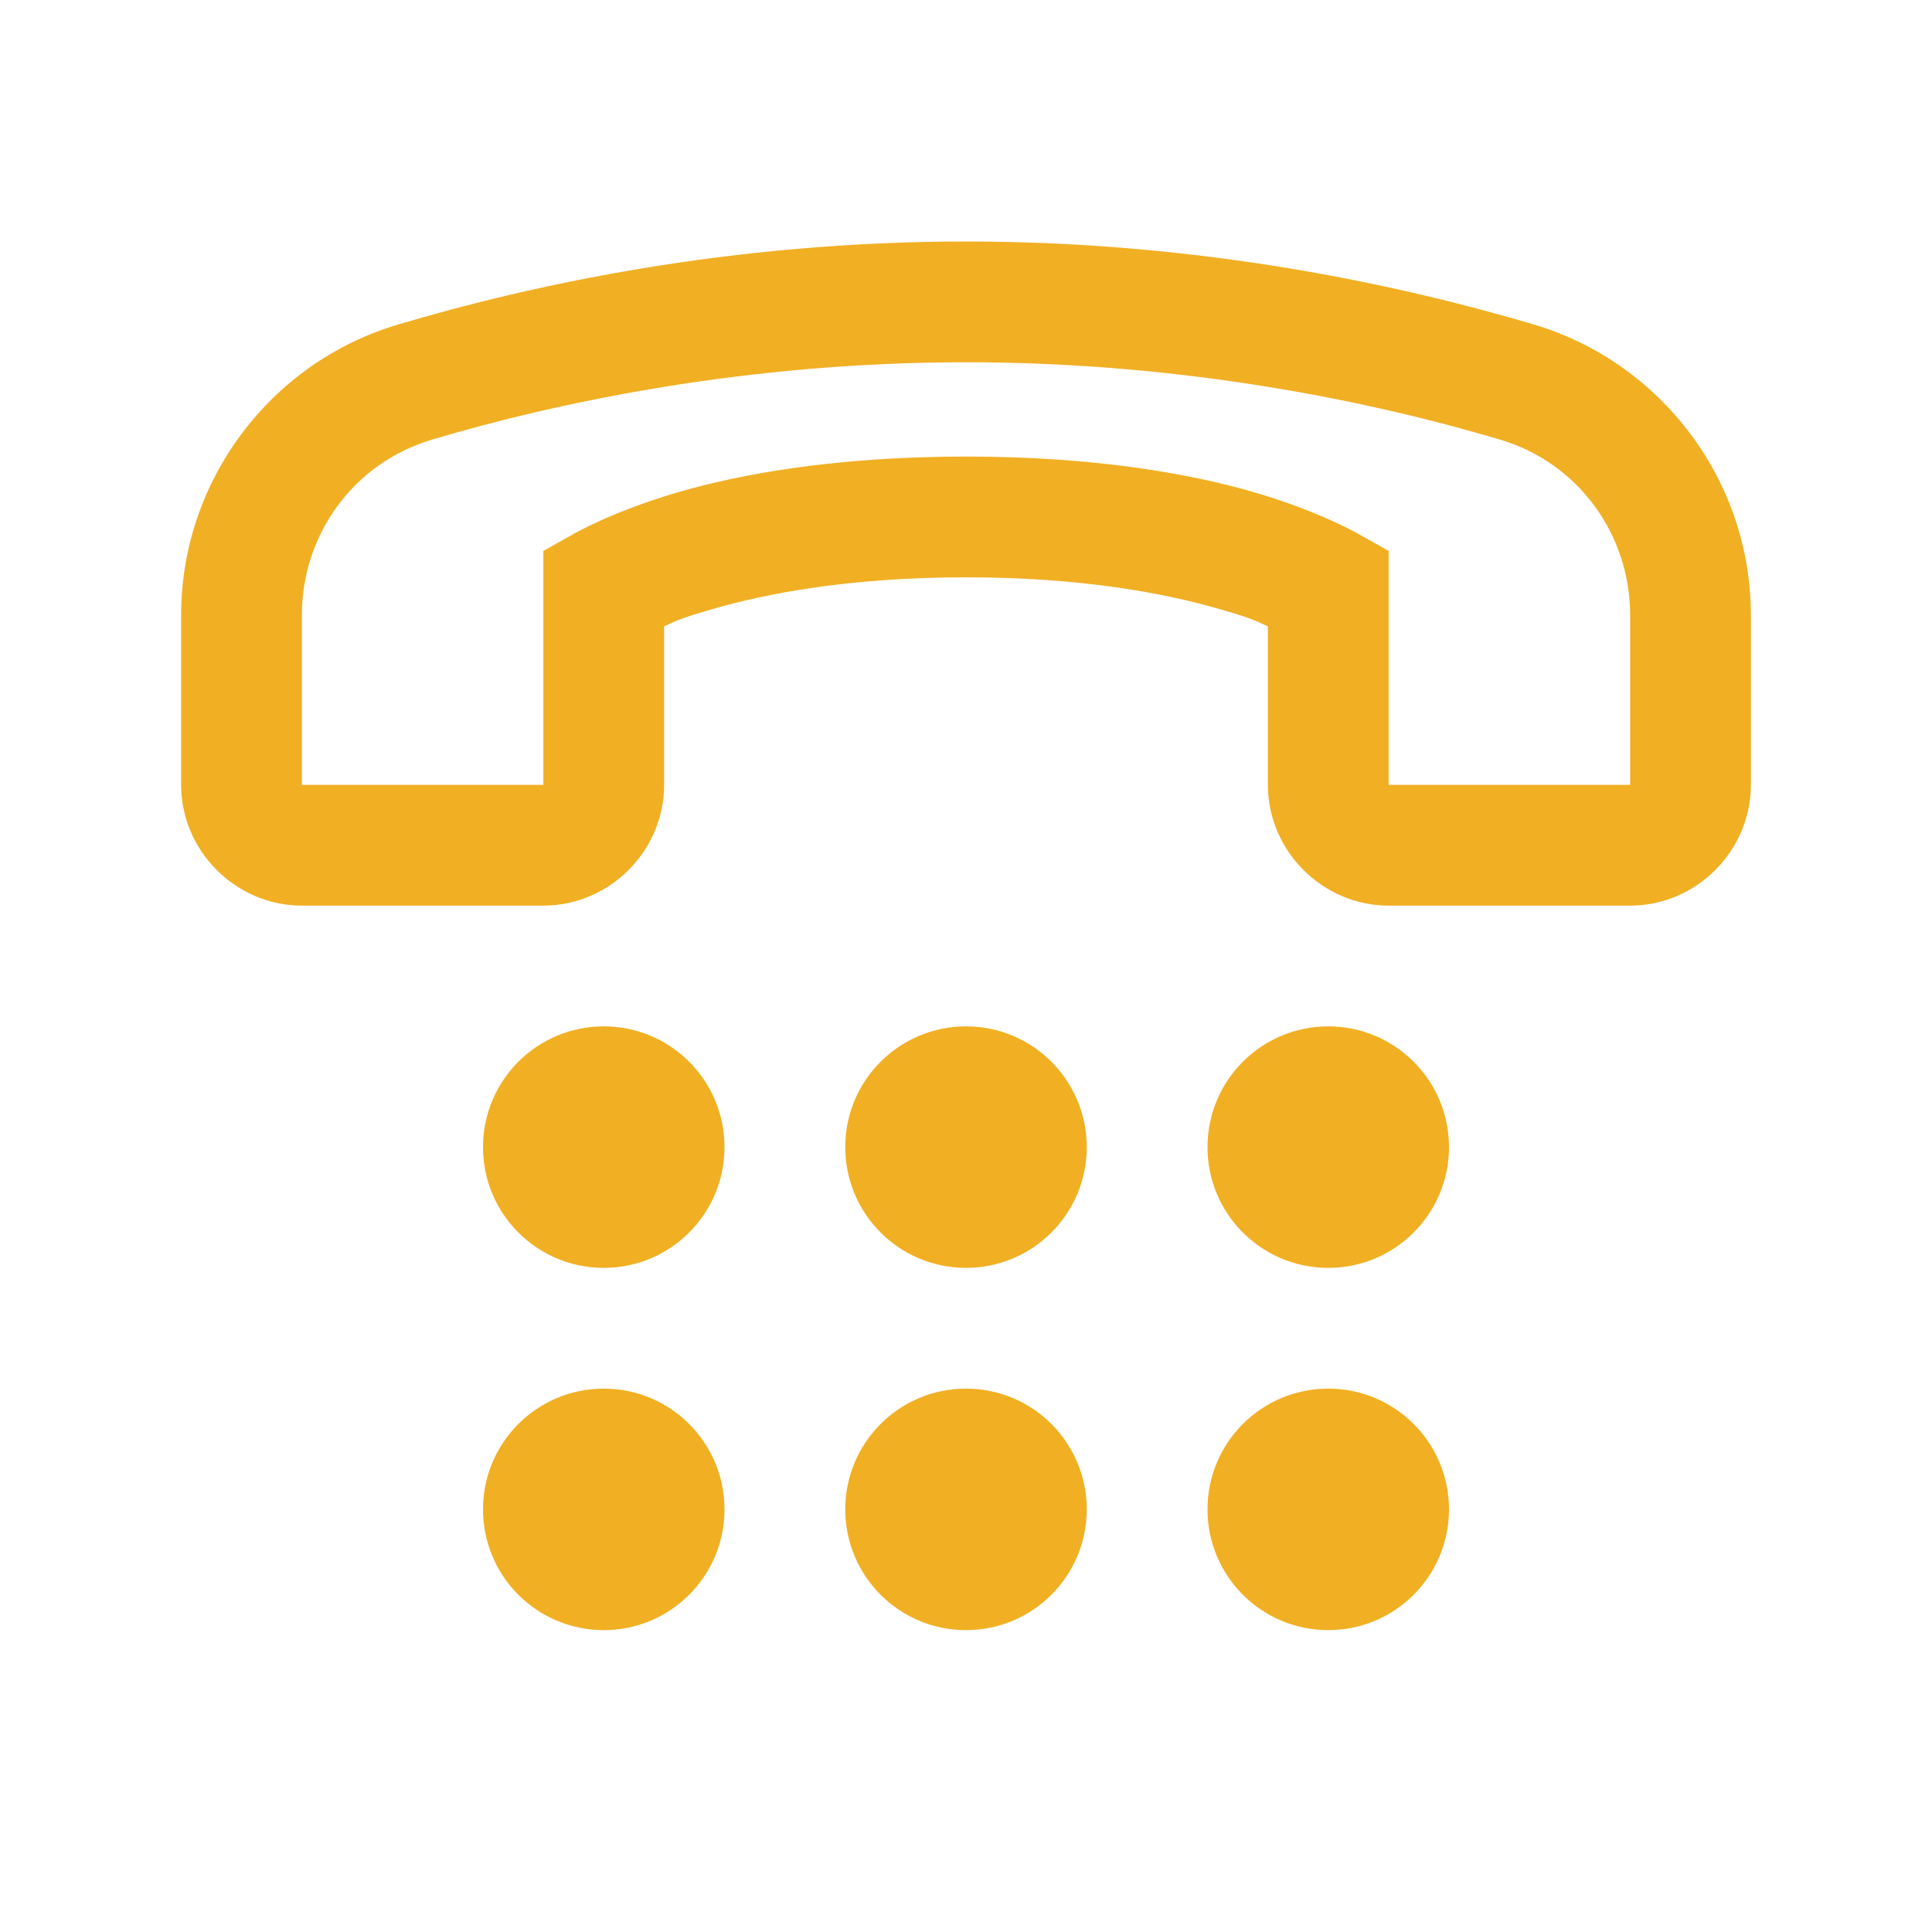 <svg xmlns="http://www.w3.org/2000/svg" viewBox="0 0 32 32"><path d="M 16 4 C 12.105 4 8.809 4.715 6.594 5.375 C 4.473 6.004 3 7.969 3 10.188 L 3 13 C 3 14.094 3.906 15 5 15 L 9 15 C 10.094 15 11 14.094 11 13 L 11 10.375 C 11.188 10.289 11.227 10.254 11.781 10.094 C 12.691 9.828 14.082 9.562 16 9.562 C 17.918 9.562 19.309 9.828 20.219 10.094 C 20.773 10.254 20.812 10.289 21 10.375 L 21 13 C 21 14.094 21.906 15 23 15 L 27 15 C 28.094 15 29 14.094 29 13 L 29 10.188 C 29 7.969 27.527 6.008 25.406 5.375 C 23.191 4.719 19.895 4 16 4 Z M 16 6 C 19.648 6 22.77 6.664 24.844 7.281 C 26.137 7.664 27 8.848 27 10.188 L 27 13 L 23 13 L 23 9.125 L 22.5 8.844 C 22.5 8.844 21.863 8.473 20.781 8.156 C 19.699 7.84 18.109 7.562 16 7.562 C 13.891 7.562 12.301 7.84 11.219 8.156 C 10.137 8.473 9.5 8.844 9.5 8.844 L 9 9.125 L 9 13 L 5 13 L 5 10.188 C 5 8.848 5.863 7.664 7.156 7.281 C 9.23 6.664 12.352 6 16 6 Z M 10 17 C 8.895 17 8 17.895 8 19 C 8 20.105 8.895 21 10 21 C 11.105 21 12 20.105 12 19 C 12 17.895 11.105 17 10 17 Z M 16 17 C 14.895 17 14 17.895 14 19 C 14 20.105 14.895 21 16 21 C 17.105 21 18 20.105 18 19 C 18 17.895 17.105 17 16 17 Z M 22 17 C 20.895 17 20 17.895 20 19 C 20 20.105 20.895 21 22 21 C 23.105 21 24 20.105 24 19 C 24 17.895 23.105 17 22 17 Z M 10 23 C 8.895 23 8 23.895 8 25 C 8 26.105 8.895 27 10 27 C 11.105 27 12 26.105 12 25 C 12 23.895 11.105 23 10 23 Z M 16 23 C 14.895 23 14 23.895 14 25 C 14 26.105 14.895 27 16 27 C 17.105 27 18 26.105 18 25 C 18 23.895 17.105 23 16 23 Z M 22 23 C 20.895 23 20 23.895 20 25 C 20 26.105 20.895 27 22 27 C 23.105 27 24 26.105 24 25 C 24 23.895 23.105 23 22 23 Z" style="fill:#f1af23"/></svg>